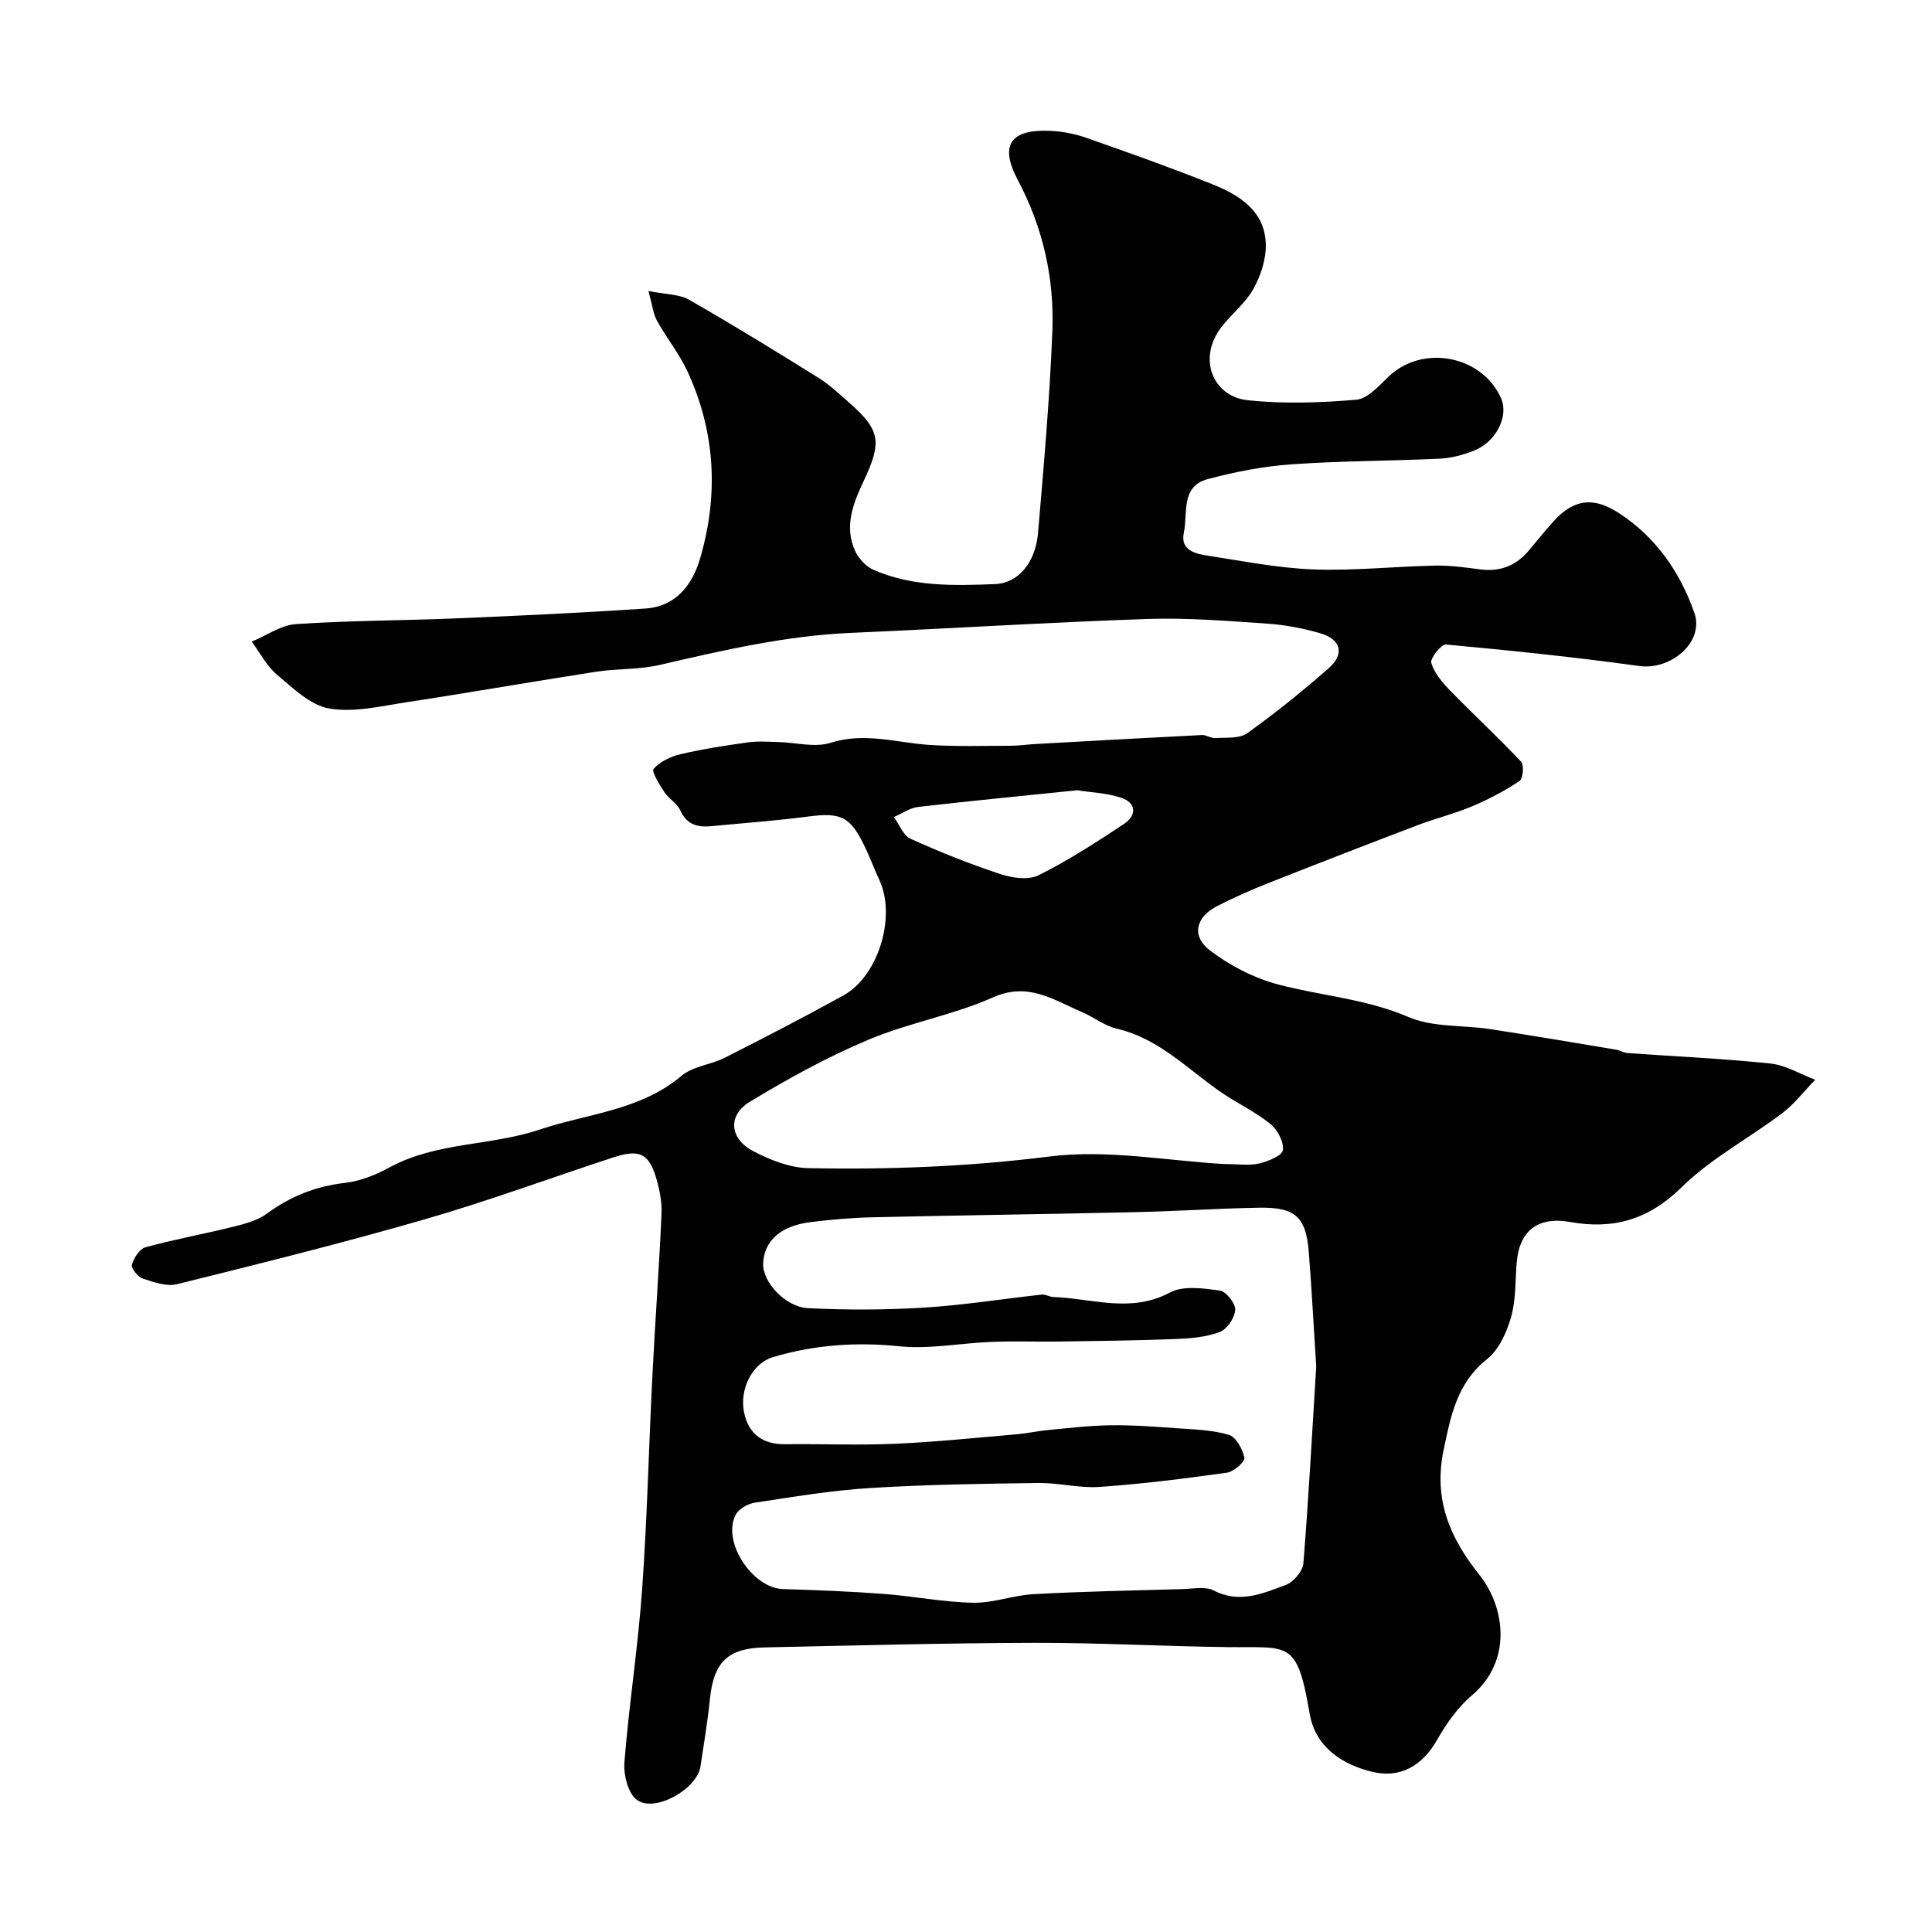 <svg enable-background="new 0 0 400 400" viewBox="0 0 400 400" xmlns="http://www.w3.org/2000/svg"><path d="m134.25 60.24c3.69.75 6.4.66 8.4 1.81 9.04 5.18 17.93 10.63 26.77 16.15 2.35 1.47 4.42 3.42 6.51 5.27 6.33 5.61 6.7 8.03 2.9 16.09-2.18 4.62-4.1 9.41-1.79 14.5.71 1.56 2.2 3.2 3.74 3.88 8.07 3.58 16.71 3.32 25.26 2.99 4.75-.18 8.34-4.43 8.87-10.55 1.19-13.95 2.43-27.91 2.97-41.9.42-10.92-1.96-21.42-7.16-31.22-3.79-7.16-1.6-10.49 6.56-10.18 2.57.1 5.22.61 7.65 1.46 8.74 3.06 17.47 6.16 26.06 9.6 5.63 2.25 10.9 5.52 11.08 12.44.08 3.08-1.05 6.5-2.57 9.24-1.65 2.96-4.54 5.19-6.64 7.93-4.96 6.44-1.8 14.34 5.46 15.11 7.42.79 15.02.53 22.48-.1 2.34-.2 4.68-2.85 6.65-4.75 7.02-6.78 19.4-4.47 23.34 4.48 1.61 3.66-1.01 8.99-5.62 10.81-2.23.88-4.68 1.55-7.06 1.66-10.26.49-20.55.45-30.79 1.18-5.8.41-11.63 1.55-17.26 3.05-5.68 1.51-4.1 7.11-4.96 11.11-.78 3.62 2.36 4.35 4.97 4.75 7.26 1.11 14.54 2.57 21.84 2.84 8.41.31 16.86-.62 25.3-.79 3.09-.06 6.21.39 9.3.79 4.11.53 7.4-.79 10.03-3.93 1.69-2.01 3.34-4.06 5.09-6.01 4.86-5.39 9.19-4.53 13.53-1.73 7.6 4.91 12.68 12.2 15.64 20.67 2.1 6-4.78 11.91-11.42 11-13.29-1.84-26.65-3.22-40-4.45-.97-.09-3.34 2.89-3.05 3.82.66 2.15 2.35 4.12 3.99 5.8 4.81 4.94 9.88 9.62 14.6 14.63.65.7.42 3.52-.31 4-3.07 2.05-6.4 3.8-9.81 5.24-3.67 1.55-7.58 2.5-11.31 3.92-10.32 3.93-20.62 7.92-30.88 11.98-3.6 1.43-7.17 2.99-10.62 4.77-4.44 2.29-5.39 6.2-1.44 9.21 4.14 3.15 9.15 5.72 14.18 7.04 8.92 2.34 18.17 2.96 26.9 6.72 5.06 2.17 11.25 1.63 16.91 2.5 8.71 1.33 17.4 2.81 26.09 4.26.79.13 1.54.63 2.33.69 9.86.71 19.75 1.14 29.58 2.17 3.17.33 6.19 2.2 9.28 3.36-2.26 2.32-4.26 4.98-6.81 6.91-6.89 5.21-14.77 9.36-20.85 15.35-6.81 6.7-14.1 8.79-23.02 7.2-6.71-1.2-10.57 1.74-11.13 8.44-.31 3.76-.14 7.67-1.16 11.24-.9 3.15-2.5 6.73-4.95 8.68-6.25 4.98-7.53 11.7-9.02 18.86-2.11 10.12 1.22 18.06 7.37 25.77 5.54 6.94 6.73 18.03-1.47 24.97-2.94 2.49-5.32 5.87-7.24 9.25-3.11 5.48-7.77 8.02-13.52 6.6-6.17-1.52-11.7-5.13-12.87-12.03-2.61-15.35-4.26-13.62-16.8-13.77-13.44-.16-26.87-.92-40.3-.89-18.6.05-37.2.56-55.8.95-7.59.16-10.49 3.09-11.26 10.62-.48 4.71-1.26 9.38-1.97 14.06-.72 4.67-9.47 9.63-13.18 6.87-1.83-1.36-2.77-5.22-2.56-7.82.95-11.92 2.81-23.77 3.66-35.7 1.05-14.68 1.38-29.4 2.12-44.1.57-11.21 1.39-22.4 1.9-33.61.11-2.4-.36-4.91-1.03-7.24-1.55-5.38-3.49-6.32-9.02-4.51-12.95 4.24-25.75 8.98-38.84 12.76-17.02 4.92-34.22 9.2-51.42 13.47-2.17.54-4.86-.43-7.14-1.19-1-.33-2.39-2.12-2.19-2.86.38-1.39 1.58-3.26 2.81-3.6 5.95-1.63 12.05-2.73 18.05-4.22 2.45-.61 5.11-1.3 7.09-2.75 4.87-3.58 10.09-5.66 16.12-6.35 3.15-.36 6.36-1.63 9.18-3.17 9.75-5.34 21.01-4.46 31.12-7.86 9.9-3.33 20.86-3.92 29.42-11.15 2.34-1.98 6.04-2.27 8.91-3.72 8.26-4.18 16.49-8.43 24.59-12.91 7.28-4.02 10.97-16.34 7.46-23.88-1.03-2.22-1.88-4.52-2.93-6.73-3.05-6.45-5.01-7.33-11.77-6.44-6.67.87-13.39 1.35-20.09 2-2.86.28-5.11-.3-6.45-3.3-.64-1.43-2.35-2.35-3.25-3.72-1.02-1.55-2.75-4.29-2.26-4.84 1.32-1.51 3.55-2.57 5.6-3.05 4.59-1.07 9.27-1.79 13.95-2.44 2.04-.29 4.15-.12 6.23-.07 3.64.08 7.59 1.2 10.86.16 7.11-2.27 13.78.03 20.64.45 5.55.34 11.14.17 16.7.16 1.64 0 3.29-.26 4.93-.35 11.53-.64 23.05-1.29 34.58-1.87.92-.05 1.89.69 2.81.63 2.24-.15 4.98.16 6.6-1 5.86-4.19 11.49-8.74 16.9-13.49 3.31-2.91 2.53-5.96-1.75-7.2-3.56-1.04-7.3-1.75-11-2-8.25-.56-16.55-1.25-24.8-.97-20.48.7-40.94 1.99-61.41 2.88-13.47.59-26.48 3.6-39.54 6.63-4.29 1-8.85.74-13.23 1.42-13.06 2.02-26.08 4.31-39.15 6.3-5.34.81-10.94 2.19-16.07 1.31-3.92-.67-7.53-4.23-10.84-7.02-2.14-1.8-3.5-4.52-5.21-6.83 3.06-1.26 6.06-3.42 9.19-3.63 11.07-.75 22.2-.72 33.29-1.19 13.04-.55 26.08-1.15 39.11-2.04 6.19-.42 9.63-4.89 11.21-10.27 3.89-13.18 3.22-26.26-2.59-38.82-1.7-3.67-4.31-6.9-6.29-10.45-.79-1.4-.93-3.07-1.79-6.2zm138.26 222.66c-.54-8.41-.94-16-1.53-23.58-.57-7.37-2.77-9.41-10.34-9.28-8.6.16-17.2.74-25.8.93-18.1.41-36.2.64-54.3 1.06-4.26.1-8.54.47-12.77 1-6.15.77-9.57 3.89-9.77 8.53-.16 3.78 4.5 9.04 9.33 9.28 7.97.4 16 .38 23.96-.11 8.16-.5 16.27-1.81 24.41-2.7.76-.08 1.57.47 2.36.5 8.05.28 16.05 3.41 24.17-.93 2.77-1.48 6.91-.87 10.31-.4 1.31.18 3.28 2.67 3.2 4.01-.1 1.64-1.71 4.01-3.23 4.58-2.83 1.06-6.05 1.32-9.13 1.44-7.93.31-15.88.4-23.82.52-4.72.07-9.45-.11-14.17.07-6.43.24-12.93 1.56-19.25.91-8.97-.92-17.59-.28-26.12 2.25-4.21 1.25-6.99 6.6-5.96 11.48.93 4.44 3.87 6.61 8.52 6.55 7.55-.09 15.11.24 22.65-.09 8.37-.36 16.72-1.24 25.08-1.95 2.27-.19 4.51-.69 6.78-.91 4.27-.4 8.55-.92 12.83-.97 4.57-.06 9.15.28 13.71.61 3.62.26 7.36.34 10.79 1.37 1.49.45 2.86 2.96 3.22 4.75.16.8-2.21 2.89-3.61 3.08-8.74 1.23-17.52 2.33-26.32 2.95-4.22.3-8.53-.87-12.79-.81-11.6.15-23.22.32-34.8 1.04-7.98.5-15.91 1.83-23.83 3.03-1.45.22-3.33 1.28-3.97 2.5-2.91 5.55 3.44 15.2 9.79 15.39 6.94.21 13.88.48 20.8 1 6.2.46 12.36 1.71 18.55 1.83 4.18.08 8.36-1.56 12.58-1.78 10.28-.56 20.57-.76 30.86-1.05 2.16-.06 4.68-.6 6.41.3 5.34 2.77 10.15.6 14.89-1.15 1.6-.59 3.52-2.85 3.65-4.48 1.11-13.82 1.85-27.68 2.66-40.77zm-19.04-41.9c2.9 0 5.15.37 7.2-.11 1.86-.43 4.81-1.64 4.94-2.78.21-1.73-1.15-4.27-2.65-5.46-3.27-2.6-7.15-4.4-10.58-6.81-6.76-4.75-12.61-10.87-21.13-12.85-2.57-.6-4.83-2.43-7.32-3.49-5.83-2.49-11.05-6.25-18.35-3-8.27 3.68-17.45 5.25-25.8 8.77-8.49 3.58-16.67 8.07-24.56 12.86-4.62 2.81-4.17 7.63.71 10.19 3.48 1.83 7.56 3.45 11.4 3.53 16.66.34 33.22-.31 49.88-2.4 12.07-1.53 24.64.91 36.26 1.55zm-30.46-77.38c-11.38 1.17-22.16 2.2-32.91 3.45-1.74.2-3.36 1.37-5.03 2.1 1.13 1.53 1.93 3.79 3.44 4.48 6.05 2.74 12.25 5.22 18.55 7.3 2.47.82 5.85 1.32 7.97.26 6.14-3.06 11.96-6.82 17.69-10.63 2.61-1.73 2.62-4.35-.61-5.42-3.05-1.01-6.39-1.11-9.1-1.54z" fill="#010102"/></svg>